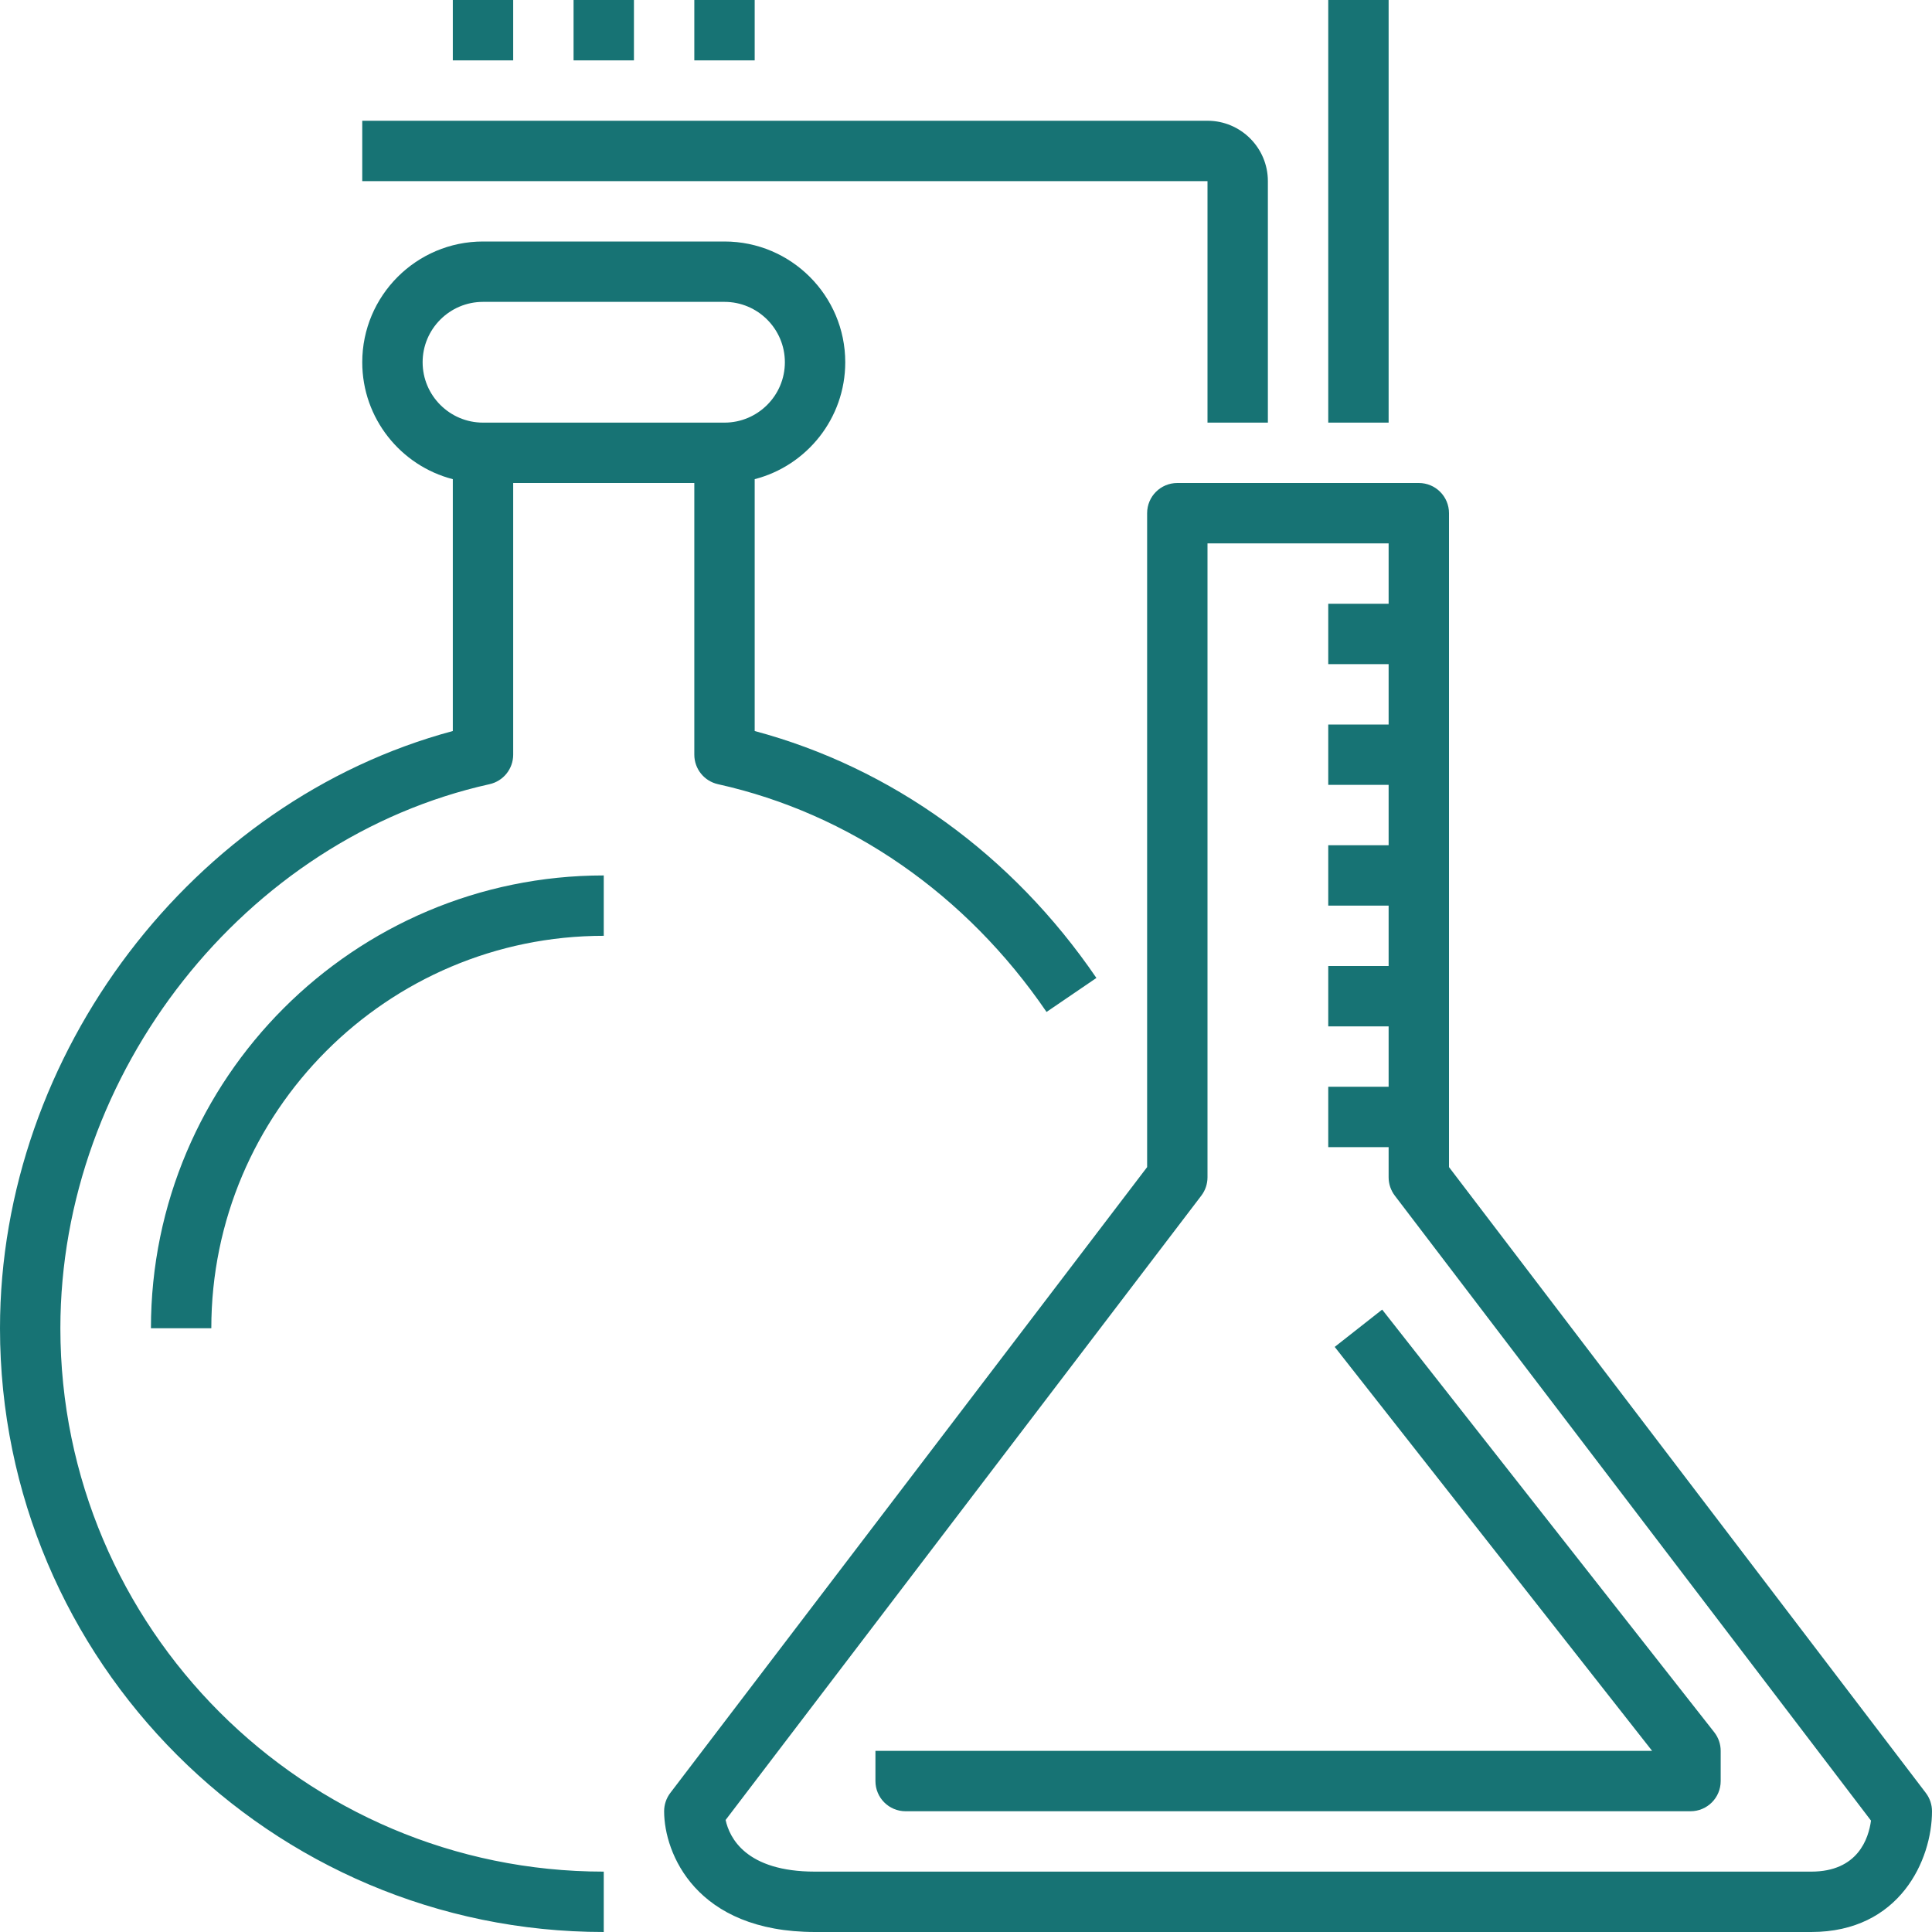 <?xml version="1.0" encoding="UTF-8"?>
<svg width="64px" height="64px" viewBox="0 0 64 64" version="1.1" xmlns="http://www.w3.org/2000/svg" xmlns:xlink="http://www.w3.org/1999/xlink">
    <!-- Generator: Sketch 52.5 (67469) - http://www.bohemiancoding.com/sketch -->
    <title>Fill 1</title>
    <desc>Created with Sketch.</desc>
    <g id="Page-1" stroke="none" stroke-width="1" fill="none" fill-rule="evenodd">
        <g id="3-FPA203-Natureplast---Web-Corporativa-con-Secciones-Bilingüe" transform="translate(-558, -2042)" fill="#177374">
            <path d="M618,2104 L585,2104 C582.705,2104 582.163,2102.873 582.037,2102.289 L597.796,2081.606 C597.928,2081.432 598,2081.219 598,2081 L598,2060 L604,2060 L604,2062 L602,2062 L602,2064 L604,2064 L604,2066 L602,2066 L602,2068 L604,2068 L604,2070 L602,2070 L602,2072 L604,2072 L604,2074 L602,2074 L602,2076 L604,2076 L604,2078 L602,2078 L602,2080 L604,2080 L604,2081 C604,2081.219 604.072,2081.432 604.204,2081.606 L619.979,2102.31 C619.9,2102.901 619.546,2104 618,2104 Z M581,2044 L583,2044 L583,2042 L581,2042 L581,2044 Z M577,2044 L579,2044 L579,2042 L577,2042 L577,2044 Z M573,2044 L575,2044 L575,2042 L573,2042 L573,2044 Z M570,2048 L598,2048 L598,2056 L600,2056 L600,2048 C600,2046.897 599.102,2046 598,2046 L570,2046 L570,2048 Z M602,2056 L604,2056 L604,2042 L602,2042 L602,2056 Z M563,2086 L565,2086 C565,2078.832 570.832,2073 578,2073 L578,2071 C569.729,2071 563,2077.728 563,2086 Z M602.214,2086.618 L612.729,2100 L587,2100 L587,2101 C587,2101.553 587.447,2102 588,2102 L614,2102 C614.553,2102 615,2101.553 615,2101 L615,2100 C615,2099.776 614.925,2099.559 614.786,2099.382 L603.786,2085.382 L602.214,2086.618 Z M572,2054 C572,2052.897 572.898,2052 574,2052 L582,2052 C583.102,2052 584,2052.897 584,2054 C584,2055.102 583.102,2056 582,2056 L574,2056 C572.898,2056 572,2055.102 572,2054 Z M578,2106 L578,2104 C568.075,2104 560,2095.925 560,2086 C560,2077.525 566.112,2069.777 574.217,2067.977 C574.675,2067.874 575,2067.469 575,2067 L575,2058 L581,2058 L581,2067 C581,2067.469 581.325,2067.874 581.783,2067.977 C586.143,2068.945 590.008,2071.625 592.668,2075.522 L594.32,2074.396 C591.532,2070.31 587.535,2067.429 583,2066.216 L583,2057.873 C584.724,2057.429 586,2055.86 586,2054 C586,2051.794 584.206,2050 582,2050 L574,2050 C571.794,2050 570,2051.794 570,2054 C570,2055.86 571.276,2057.429 573,2057.873 L573,2066.216 C564.394,2068.526 558,2076.886 558,2086 C558,2097.028 566.972,2106 578,2106 Z M606,2080.662 L606,2059 C606,2058.447 605.553,2058 605,2058 L597,2058 C596.447,2058 596,2058.447 596,2059 L596,2080.662 L580.204,2101.394 C580.072,2101.568 580,2101.781 580,2102 C580,2103.384 581.045,2106 585,2106 L618,2106 C620.935,2106 622,2103.607 622,2102 C622,2101.781 621.928,2101.568 621.796,2101.394 L606,2080.662 Z" id="Fill-1"></path>
        </g>
    </g>
</svg>